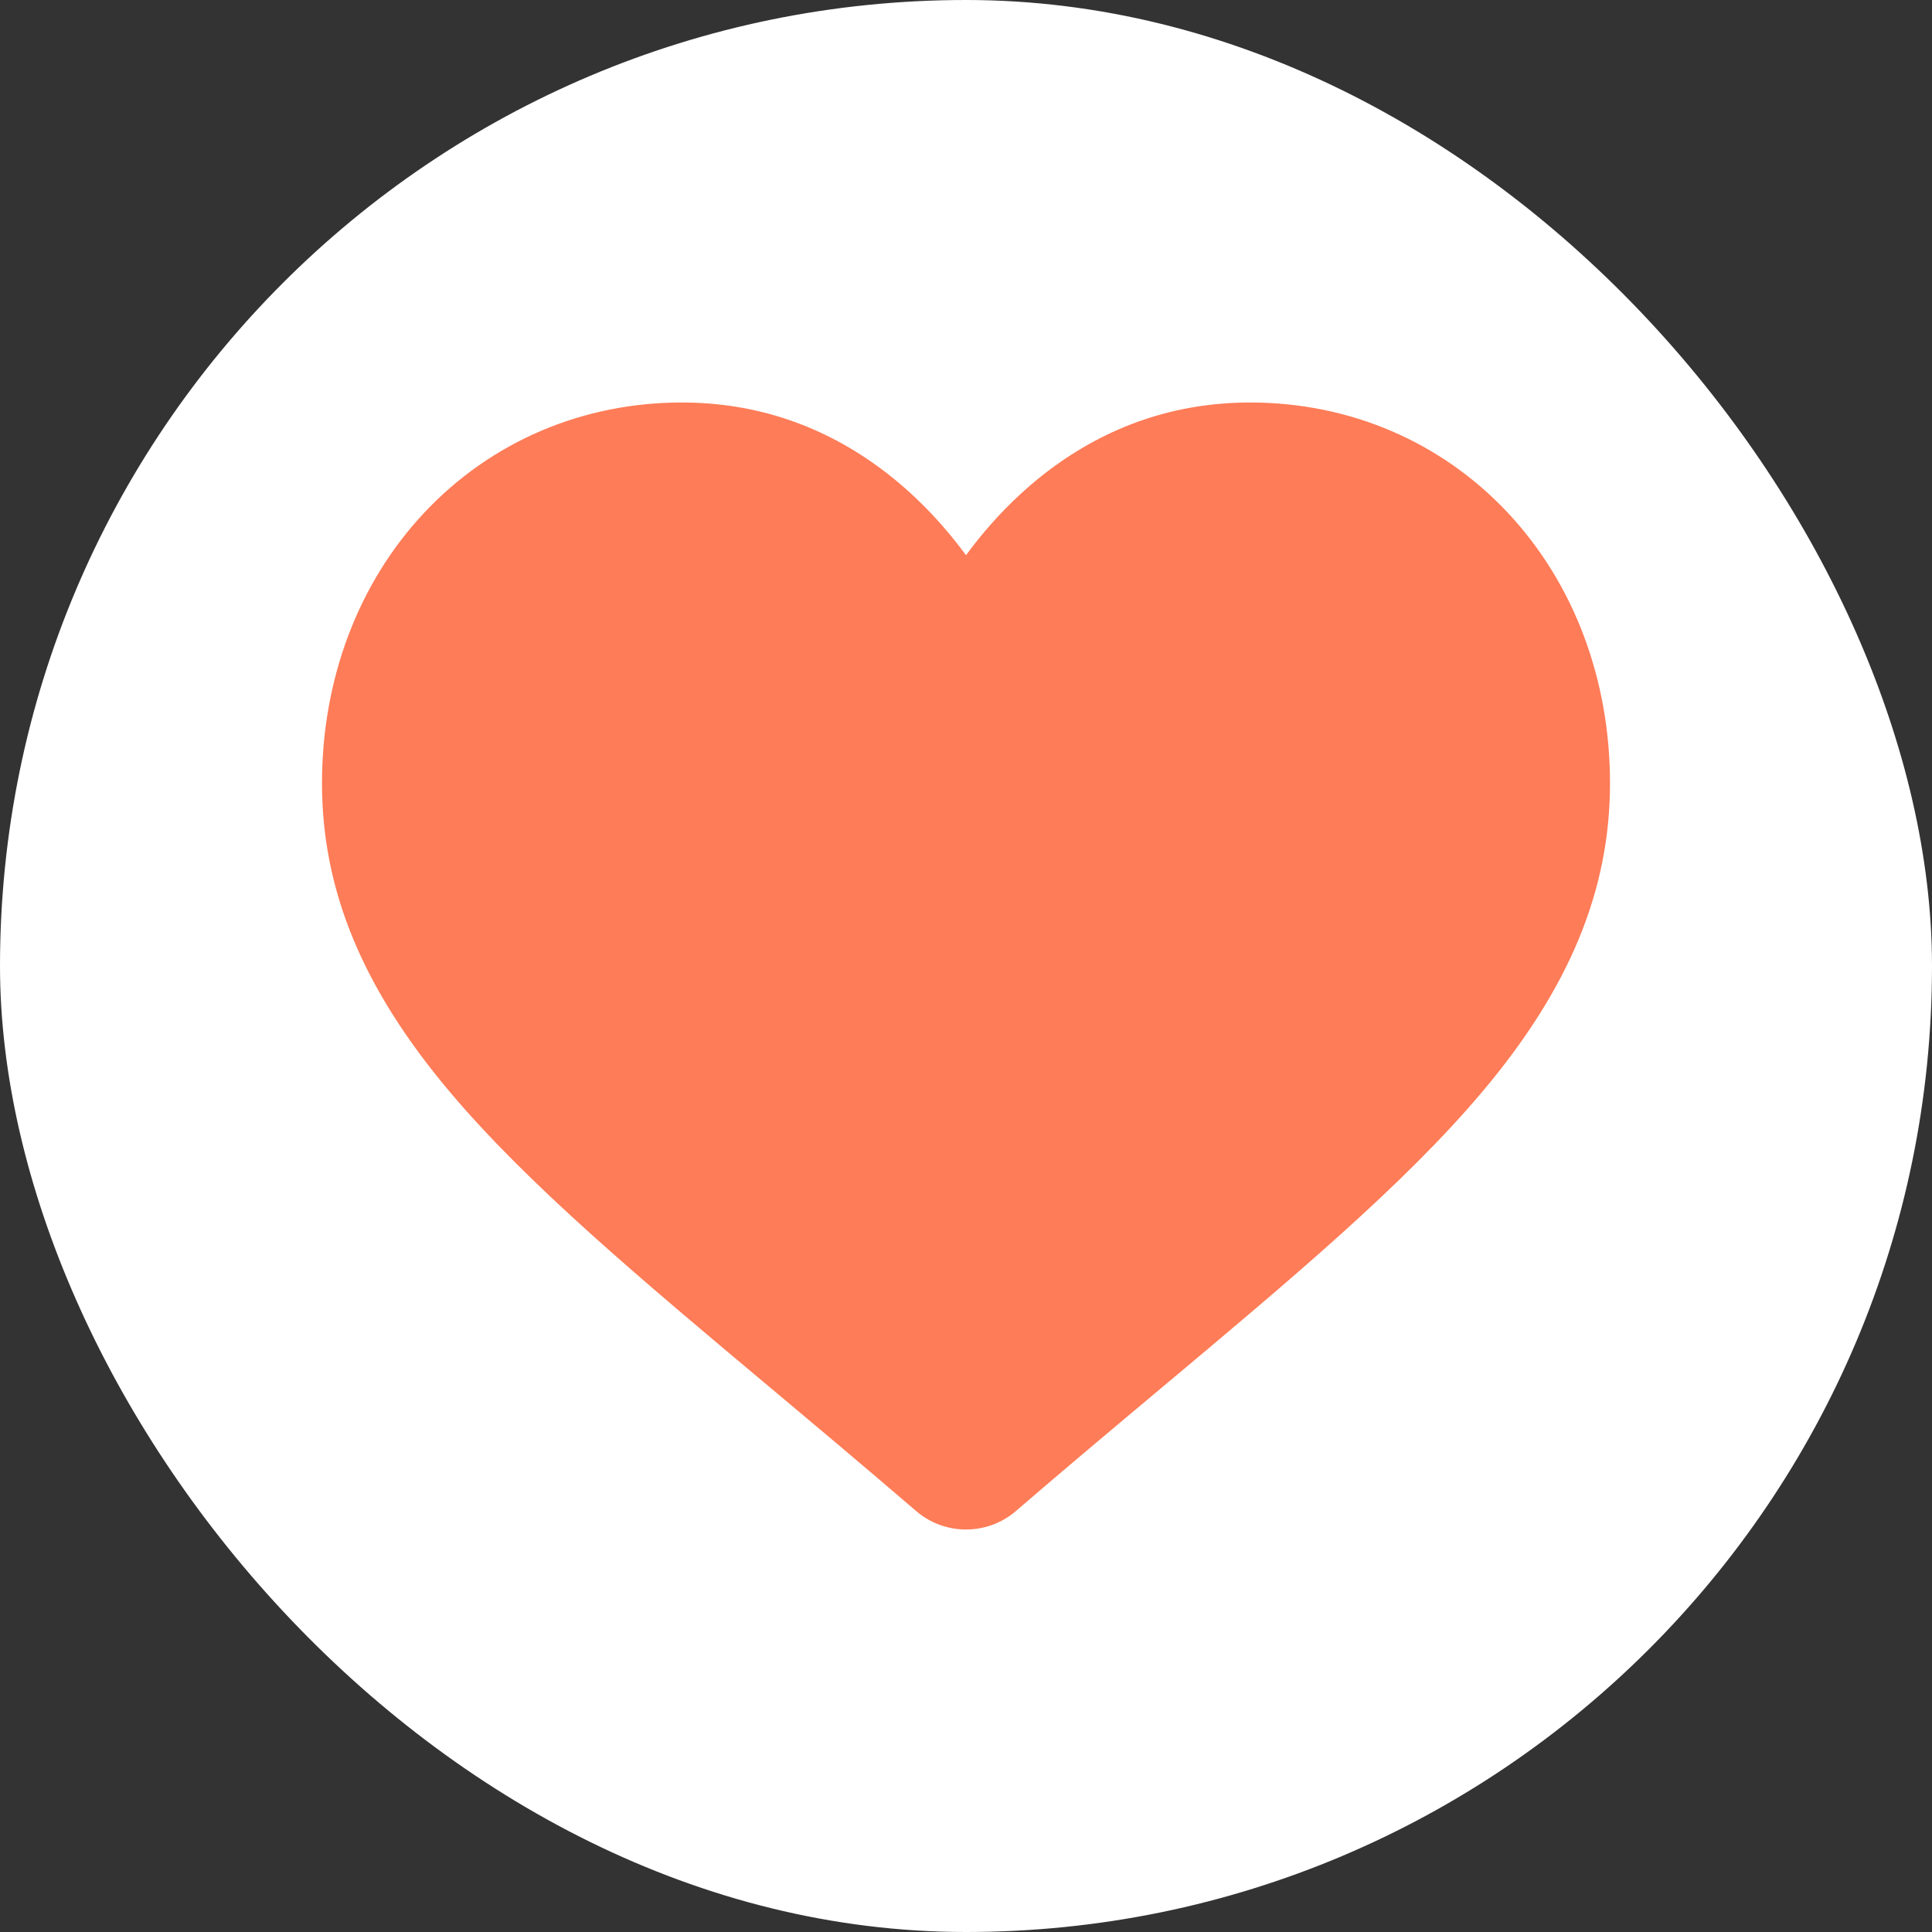 <?xml version="1.0" encoding="UTF-8"?>
<svg width="24px" height="24px" viewBox="0 0 24 24" version="1.1" xmlns="http://www.w3.org/2000/svg" xmlns:xlink="http://www.w3.org/1999/xlink">
    <rect x="0" y="0" width="24" height="24" fill="#333333" stroke="none"/>
    <title>icon_favorites_click</title>
    <g id="页面-1" stroke="none" stroke-width="1" fill="none" fill-rule="evenodd">
        <g id="Mobile" transform="translate(-2680, -201)">
            <g id="buzzfun" transform="translate(16, -4)">
                <g id="icon_favorites_click" transform="translate(2664, 205)">
                    <rect id="矩形" fill="#FFFFFF" x="0" y="0" width="24" height="24" rx="12"></rect>
                    <path d="M12,19 C11.772,19 11.553,18.919 11.381,18.771 C10.735,18.216 10.112,17.693 9.562,17.232 L9.559,17.23 C7.947,15.879 6.555,14.712 5.587,13.563 C4.504,12.278 4,11.06 4,9.729 C4,8.436 4.451,7.243 5.269,6.37 C6.098,5.487 7.234,5 8.47,5 C9.393,5 10.239,5.287 10.984,5.853 C11.359,6.139 11.7,6.489 12,6.897 C12.3,6.489 12.641,6.139 13.016,5.853 C13.761,5.287 14.607,5 15.53,5 C16.766,5 17.903,5.487 18.731,6.37 C19.549,7.243 20,8.436 20,9.729 C20,11.06 19.496,12.278 18.413,13.563 C17.445,14.712 16.053,15.879 14.441,17.23 C13.89,17.691 13.266,18.214 12.618,18.772 C12.447,18.919 12.228,19 12,19 L12,19 Z" id="形状" fill="#FE7C57" fill-rule="nonzero"></path>
                </g>
            </g>
        </g>
    </g>
</svg>